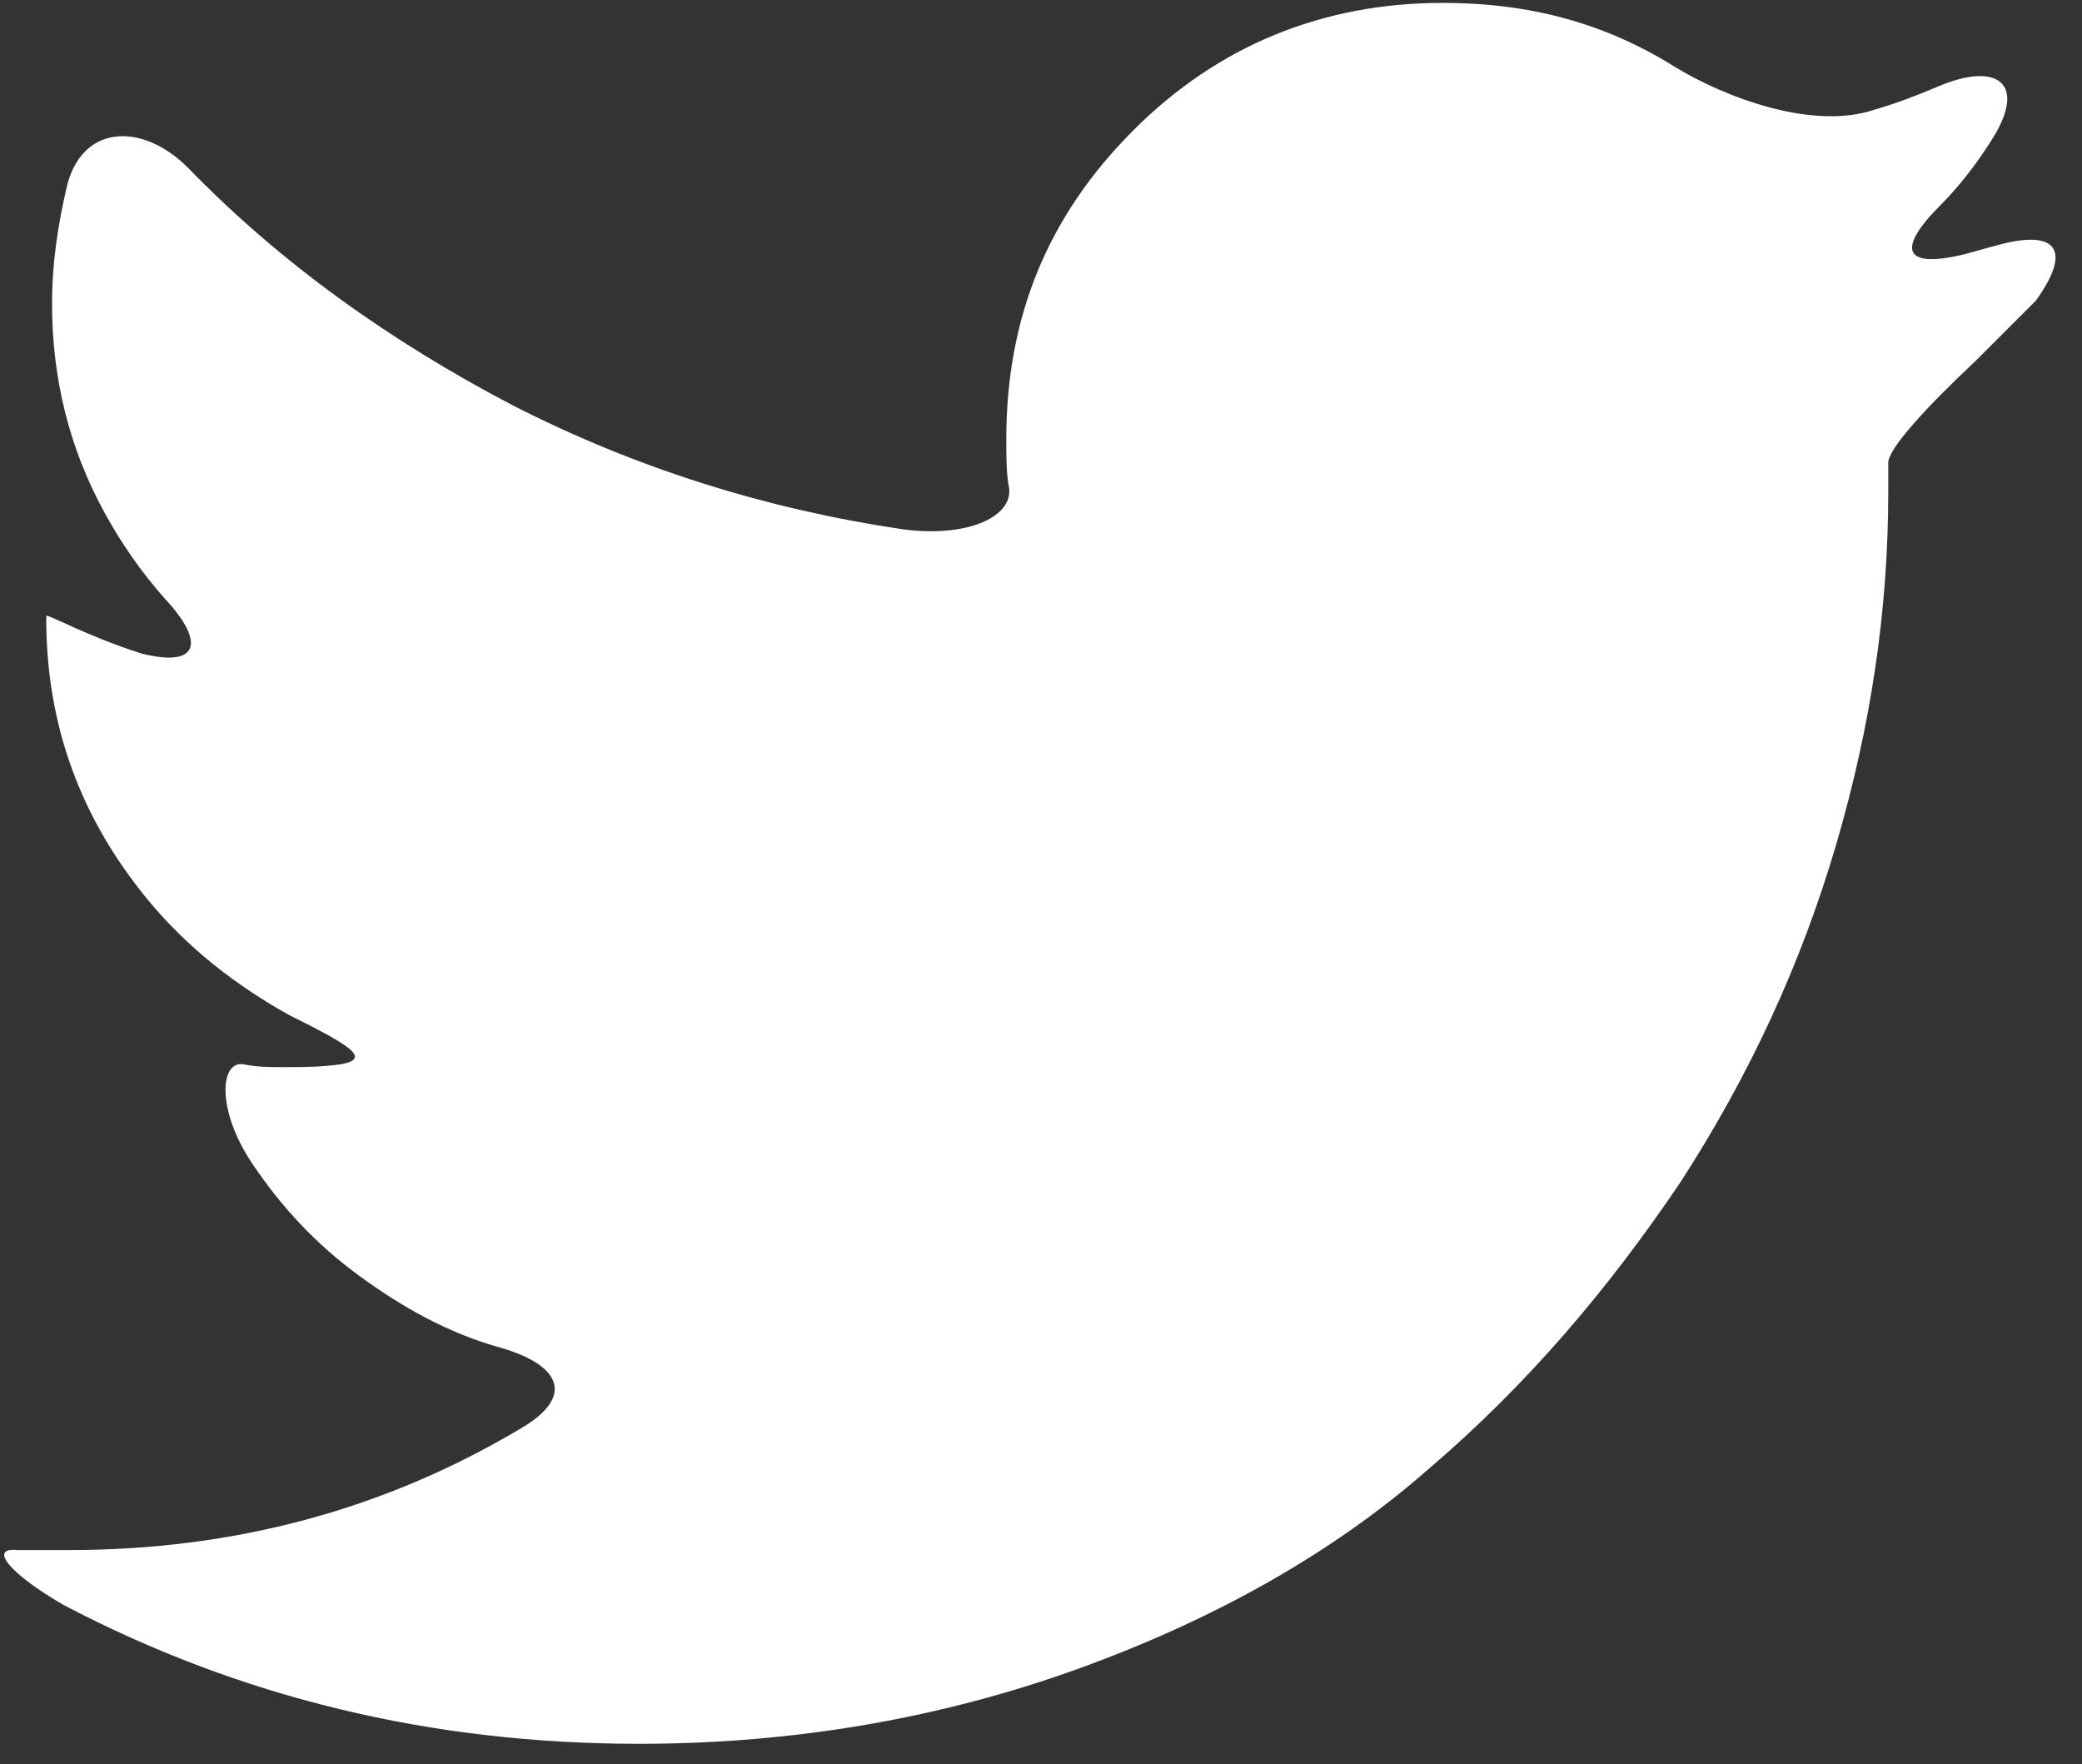 <svg xmlns="http://www.w3.org/2000/svg" xmlns:xlink="http://www.w3.org/1999/xlink" viewBox="0 0 72 61">
<rect x="0" y="0" width="72" height="61" fill="#333333" stroke="none"/>
<defs>
<path id="a" d="M0 0h72v61H0z"/>
</defs>
<clipPath id="b">
<use xlink:href="#a" overflow="visible"/>
</clipPath>
<path fill="#FFF" clip-path="url(#b)" d="M69 8.5c-.4.1-.7.2-1.1.3-2.1.5-2.3-.2-.8-1.7.7-.7 1.3-1.5 1.8-2.3 1.2-1.9.2-2.7-1.9-1.8-.7.3-1.5.6-2.2.8-2.1.7-5.1-.4-6.9-1.5-2.4-1.5-5-2.2-8-2.2-4.2 0-7.8 1.5-10.7 4.4-3 3-4.4 6.5-4.4 10.7 0 .6 0 1.2.1 1.7.1 1-1.5 1.7-3.7 1.4-4.7-.7-9.2-2.1-13.5-4.3-4.2-2.2-8-4.9-11.2-8.2-1.6-1.6-3.7-1.5-4.2.7-.3 1.3-.5 2.6-.5 4 0 2.6.6 5 1.8 7.2.6 1.1 1.3 2.1 2.1 3 1.4 1.5 1.2 2.4-.8 1.9-1.9-.6-3.3-1.4-3.3-1.3v.1c0 3.7 1.2 6.9 3.5 9.7 1.4 1.7 3.1 3 4.9 4 2 1 2.9 1.5 1.8 1.7-.7.1-1.3.1-2 .1-.5 0-.9 0-1.4-.1-.8-.1-.9 1.6.3 3.4 1 1.5 2.2 2.8 3.7 3.9s3.1 2 4.9 2.5c2.1.6 2.6 1.7.7 2.8-4.7 2.8-9.9 4.2-15.6 4.2H.6c-1-.1-.3.8 1.6 1.9 6.1 3.2 12.7 4.8 19.9 4.8 5.4 0 10.5-.9 15.2-2.6 4.7-1.7 8.8-4 12.1-6.9 3.4-2.9 6.2-6.2 8.7-9.9 2.4-3.7 4.2-7.6 5.4-11.7 1.2-4.1 1.8-8.1 1.8-12.2v-1c0-.5 1.4-2 3-3.5l2.1-2.1c1.3-1.8.7-2.5-1.4-1.9zm0 0"/>
</svg>
